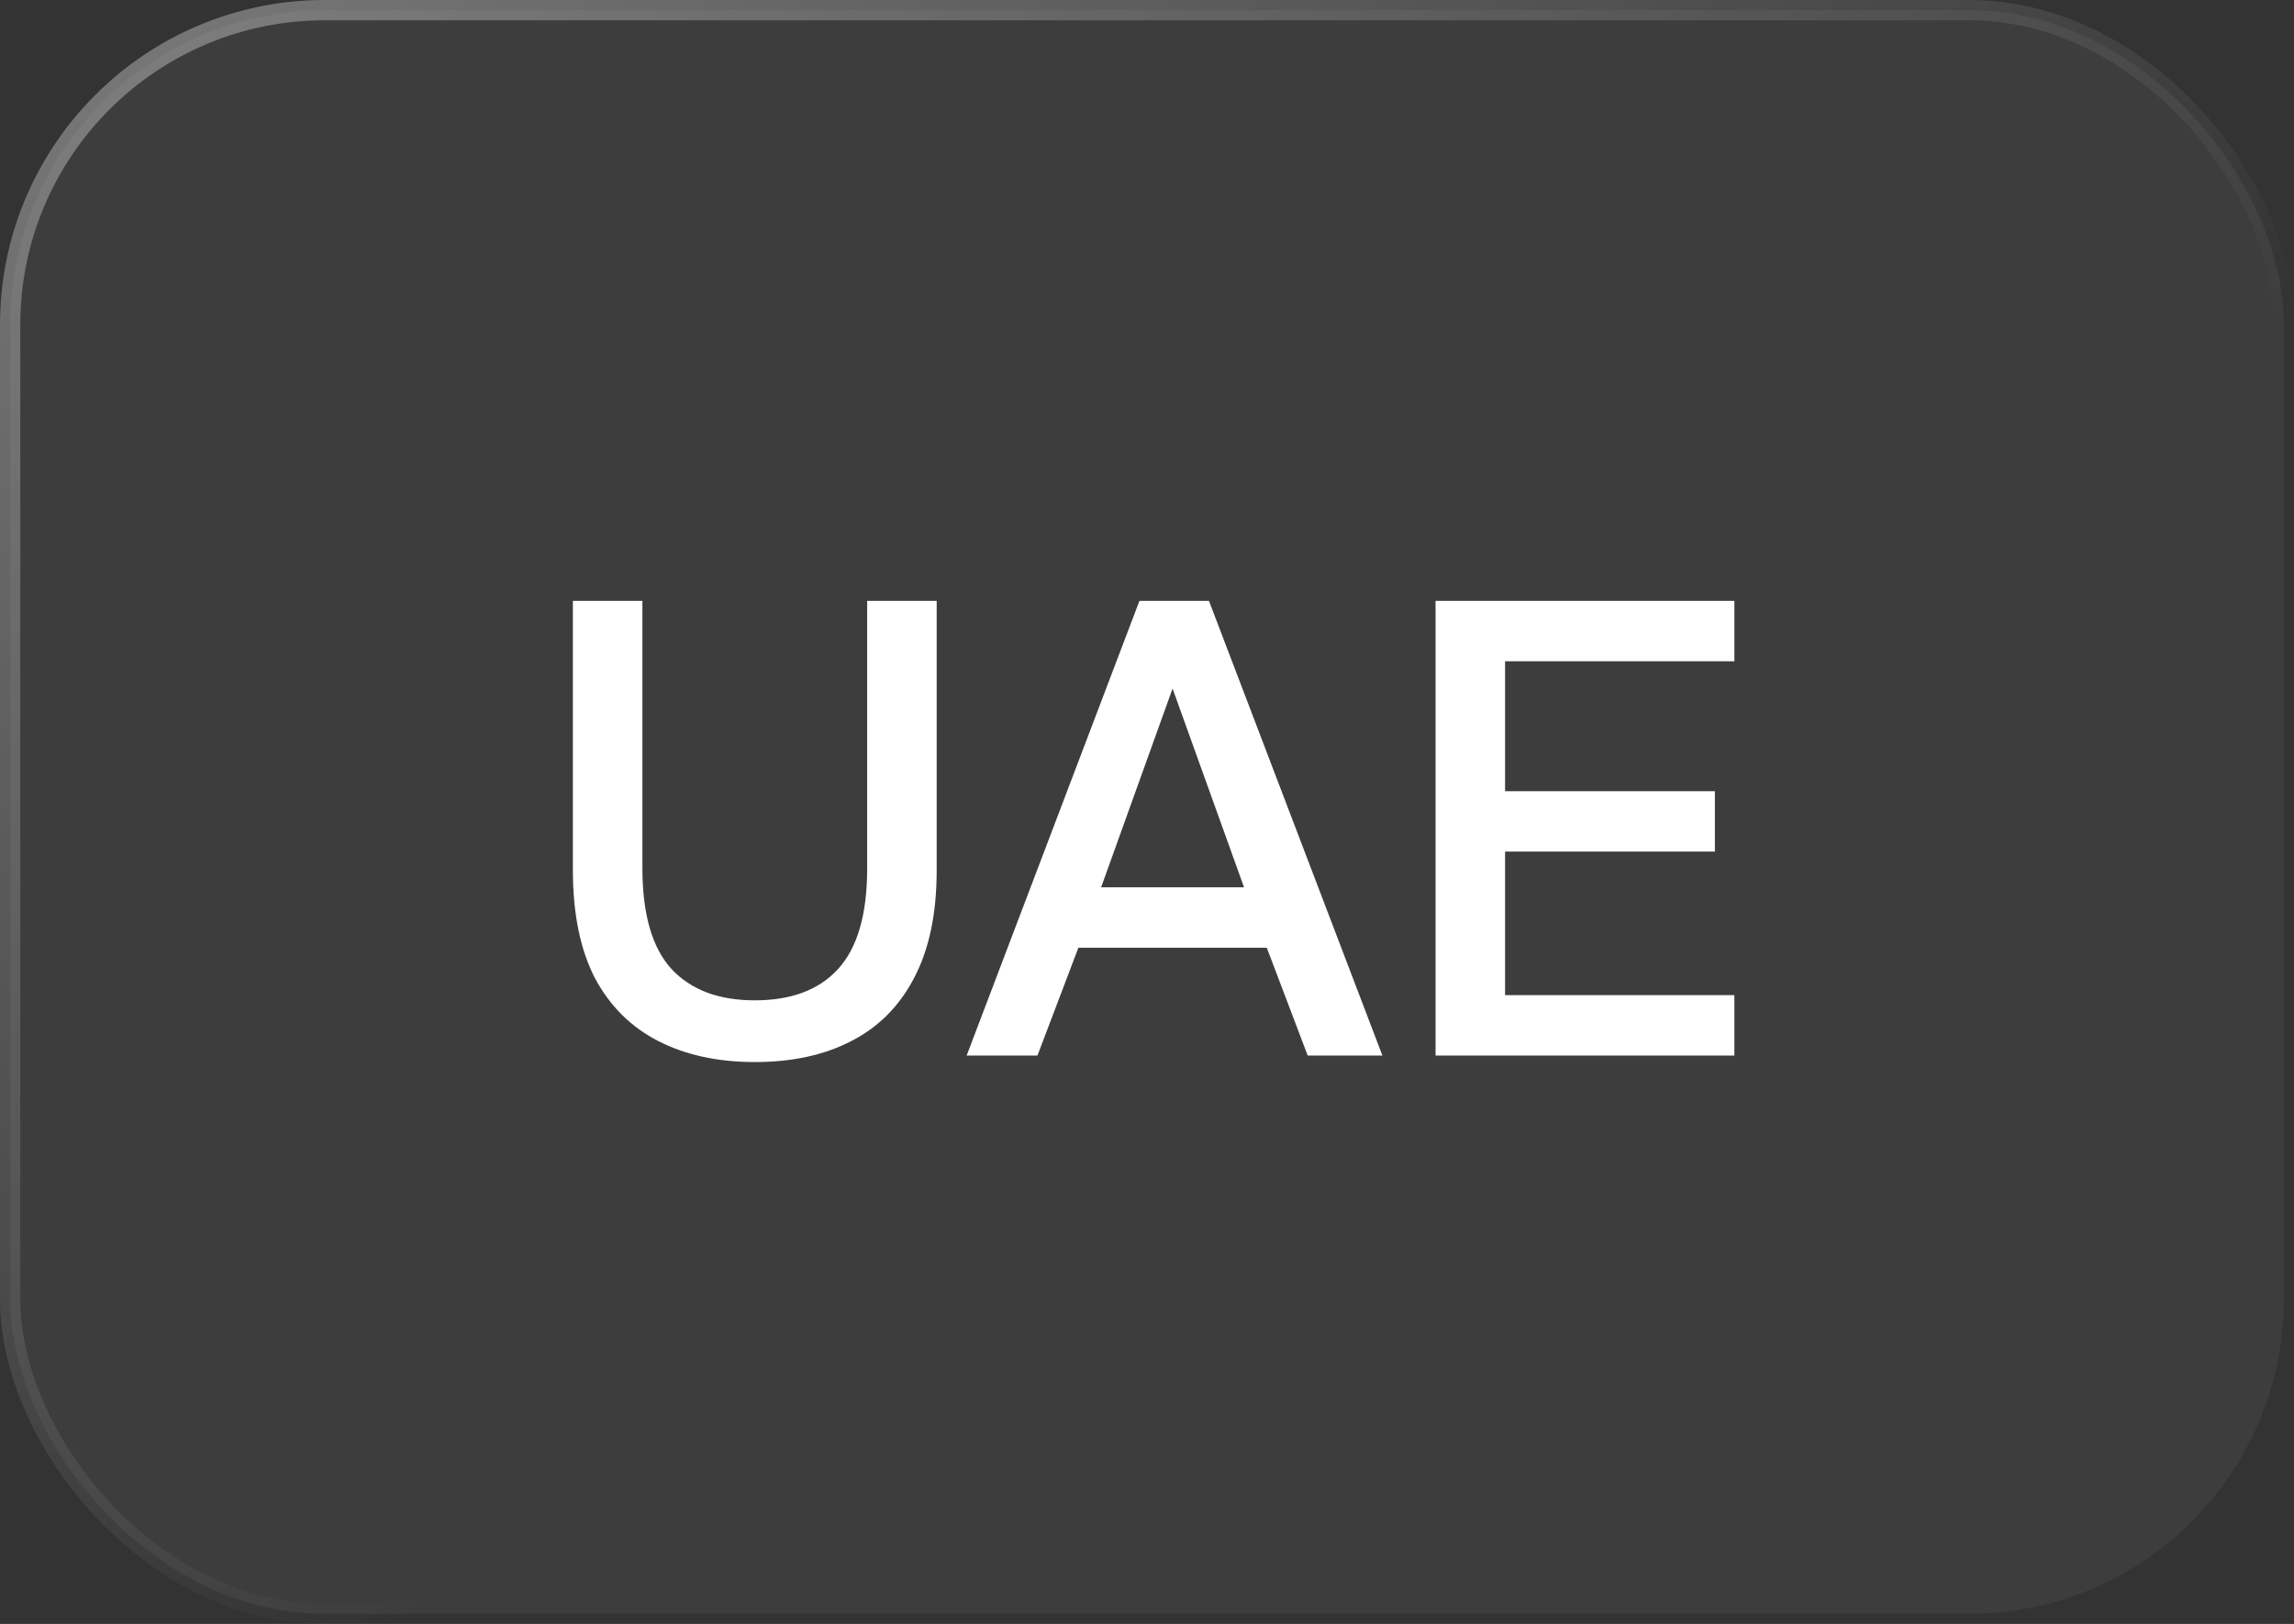 <?xml version="1.0" encoding="UTF-8"?> <svg xmlns="http://www.w3.org/2000/svg" width="113" height="80" viewBox="0 0 113 80" fill="none"><rect x="0" y="0" width="113" height="80" fill="#333333" stroke="none"/><g data-figma-bg-blur-radius="32"><rect x="0.5" y="0.5" width="112" height="79" rx="15.5" fill="white" fill-opacity="0.05"></rect><rect x="0.5" y="0.5" width="112" height="79" rx="15.5" stroke="url(#paint0_linear_349_1789)"></rect><path d="M37.18 52.32C35.367 52.32 33.788 51.979 32.444 51.296C31.1 50.613 30.055 49.579 29.308 48.192C28.583 46.784 28.22 45.013 28.22 42.88V29.6H31.644V42.752C31.644 45.035 32.124 46.699 33.084 47.744C34.044 48.768 35.409 49.28 37.18 49.28C38.972 49.28 40.337 48.768 41.276 47.744C42.236 46.699 42.716 45.045 42.716 42.784V29.6H46.14V42.88C46.14 45.013 45.767 46.784 45.02 48.192C44.295 49.579 43.26 50.613 41.916 51.296C40.593 51.979 39.015 52.32 37.18 52.32ZM47.616 52L56.128 29.6H59.552L68.096 52H64.416L62.4 46.688H53.12L51.104 52H47.616ZM54.24 43.712H61.28L57.76 33.92L54.24 43.712ZM70.714 52V29.6H85.434V32.576H74.138V38.976H84.474V41.952H74.138V49.024H85.434V52H70.714Z" fill="white"></path></g><defs><clipPath id="bgblur_0_349_1789_clip_path" transform="translate(32 32)"><rect x="0.5" y="0.5" width="112" height="79" rx="15.5"></rect></clipPath><linearGradient id="paint0_linear_349_1789" x1="-83.907" y1="-113.832" x2="40.549" y2="65.601" gradientUnits="userSpaceOnUse"><stop stop-color="white"></stop><stop offset="1" stop-color="white" stop-opacity="0"></stop></linearGradient></defs></svg> 
